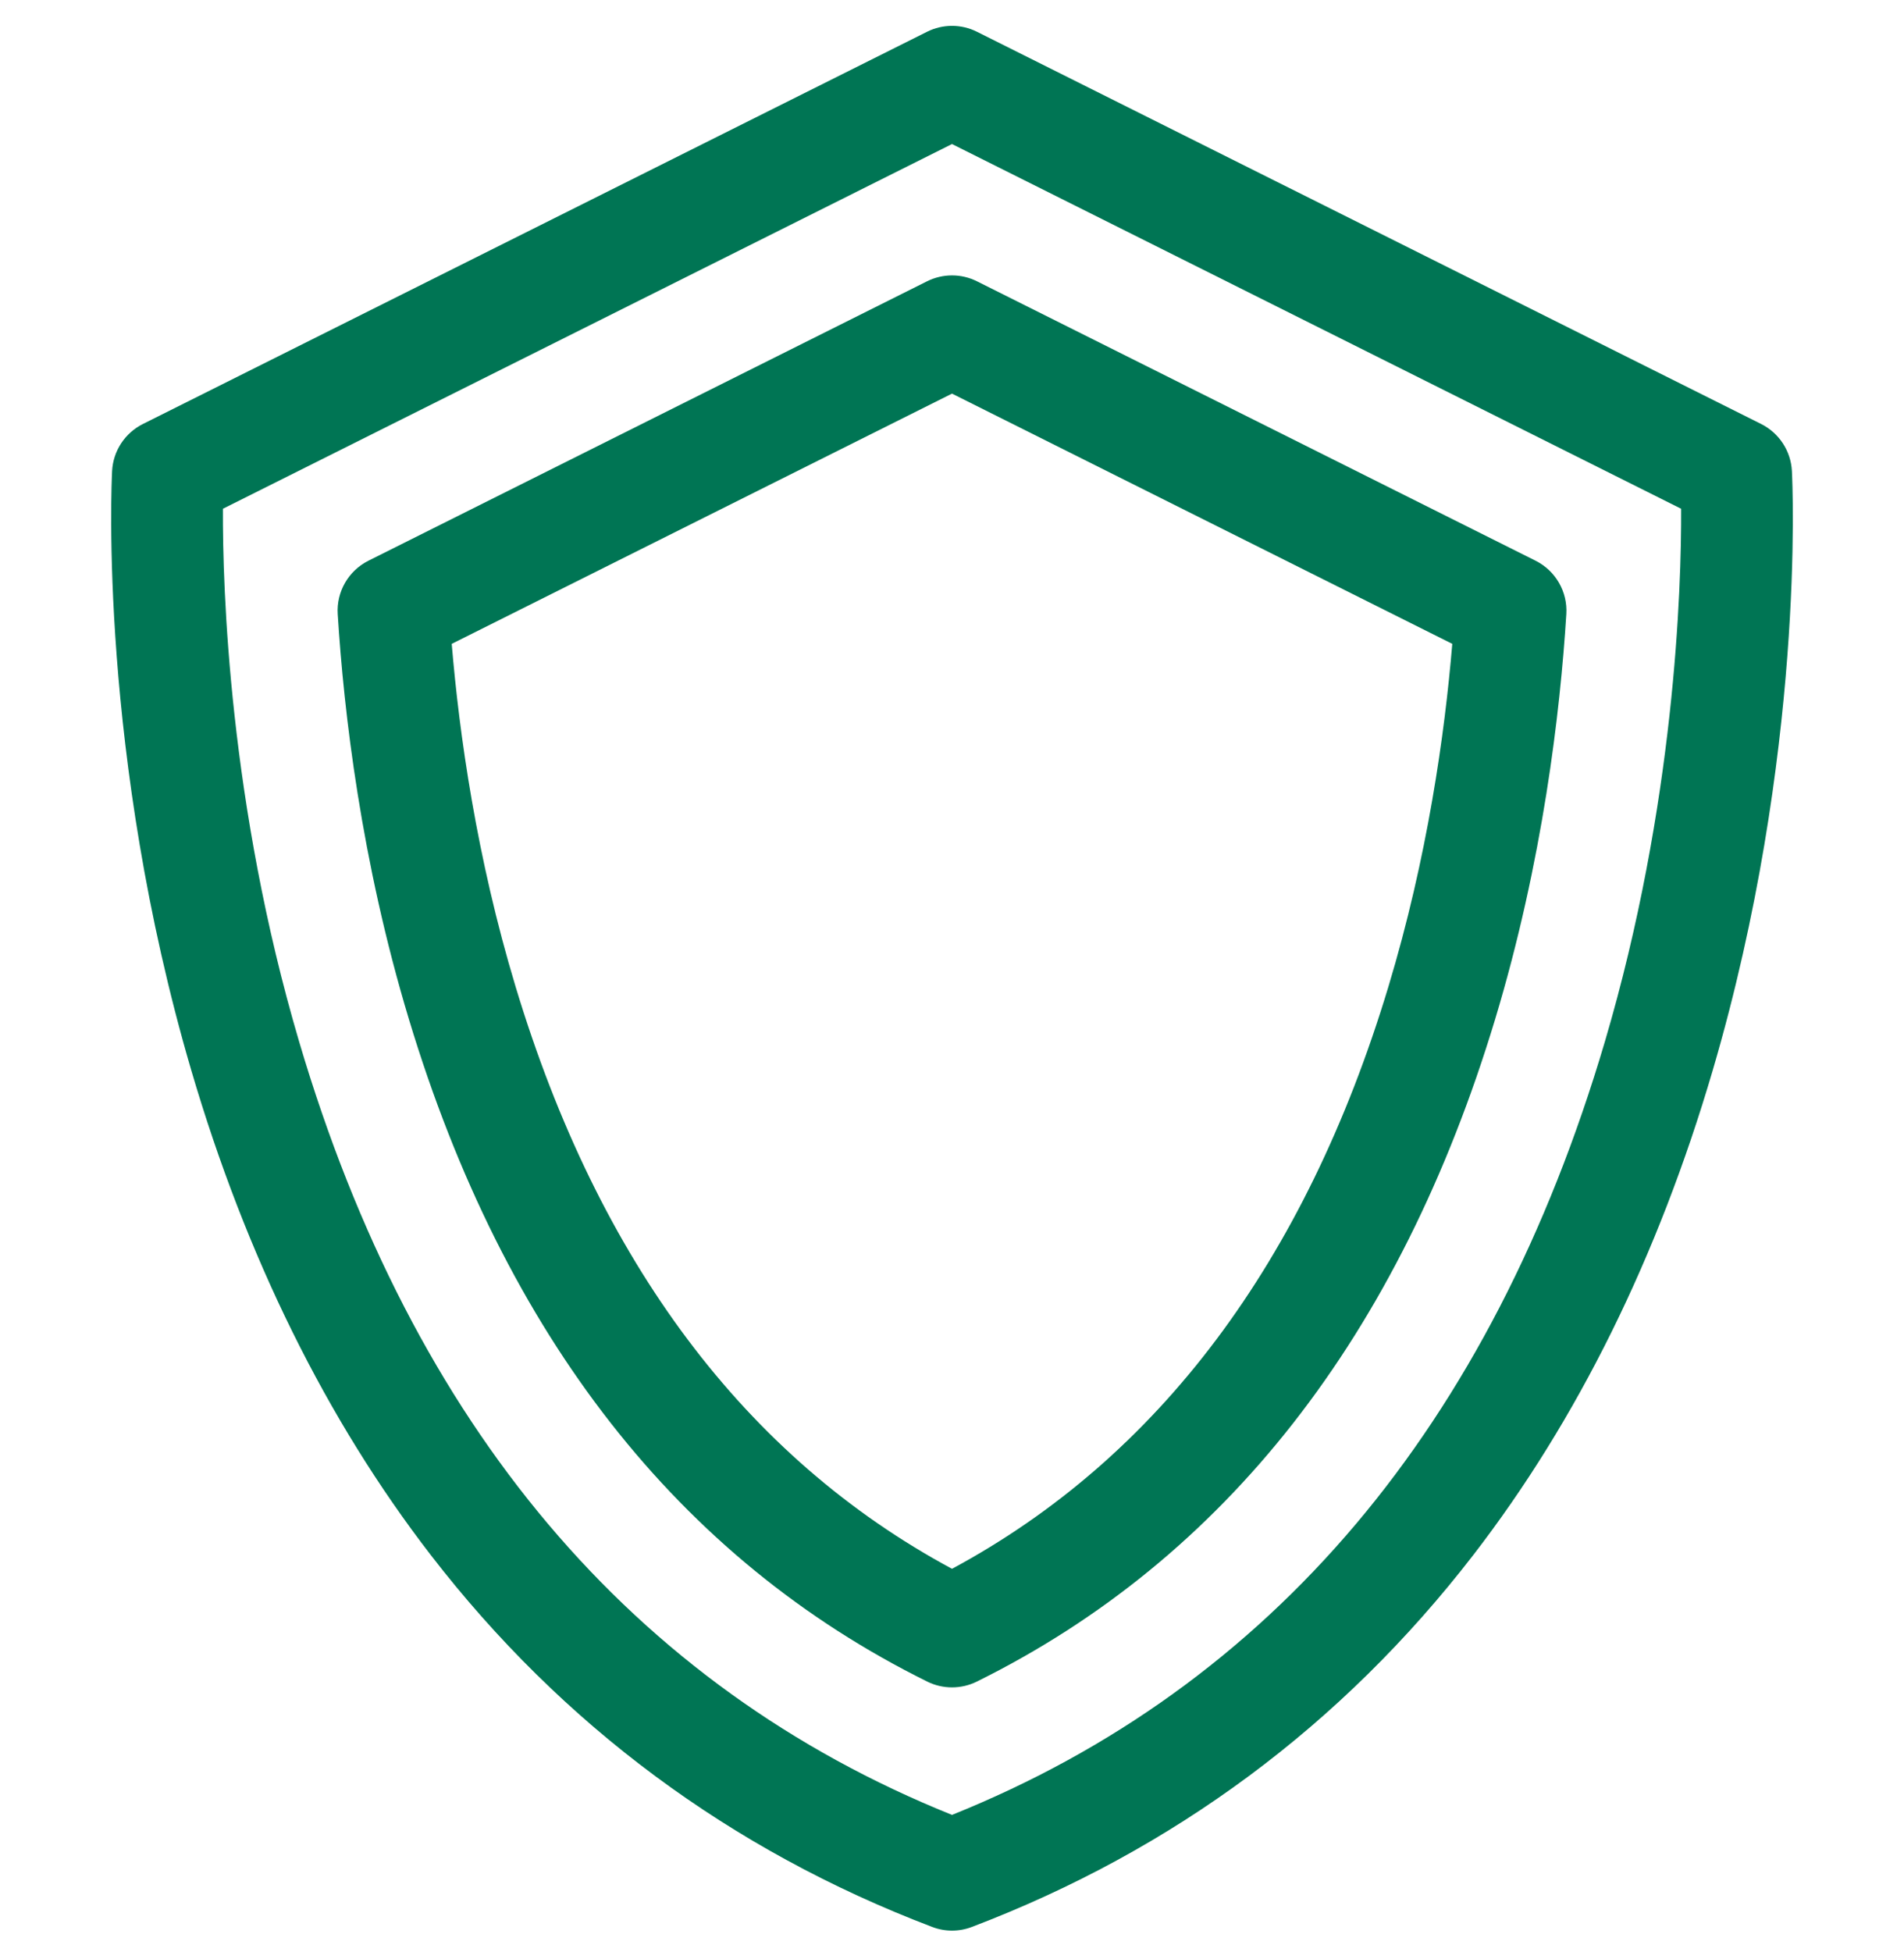 <svg width="40" height="41" viewBox="0 0 40 41" fill="none" xmlns="http://www.w3.org/2000/svg">
<path d="M37.645 9.891C37.623 9.47 37.376 9.093 36.999 8.904L20.524 0.667C20.195 0.502 19.806 0.502 19.476 0.667L3.002 8.904C2.624 9.093 2.377 9.47 2.355 9.891C2.343 10.131 2.072 15.842 4.017 22.472C5.169 26.395 6.862 29.821 9.05 32.656C11.807 36.228 15.351 38.856 19.584 40.466C19.718 40.517 19.859 40.543 20 40.543C20.142 40.543 20.283 40.517 20.417 40.466C24.649 38.856 28.193 36.228 30.951 32.656C33.139 29.821 34.832 26.395 35.983 22.472C37.929 15.842 37.658 10.131 37.645 9.891ZM33.715 21.877C31.329 29.951 26.716 35.411 20 38.113C13.284 35.411 8.671 29.951 6.285 21.877C4.811 16.889 4.676 12.347 4.683 10.684L20 3.025L35.318 10.684C35.325 12.348 35.189 16.889 33.715 21.877Z" fill="#007554"/>
<path d="M32.26 11.775L20.524 5.907C20.194 5.742 19.806 5.743 19.476 5.907L7.74 11.775C7.32 11.986 7.065 12.427 7.095 12.896C7.222 14.94 7.585 18.075 8.59 21.402C10.598 28.053 14.263 32.734 19.481 35.314C19.645 35.395 19.822 35.435 20 35.435C20.178 35.435 20.356 35.395 20.52 35.314C25.738 32.734 29.402 28.053 31.411 21.402C32.415 18.075 32.778 14.941 32.906 12.896C32.935 12.427 32.681 11.986 32.26 11.775ZM29.167 20.724C27.422 26.502 24.34 30.61 20 32.945C15.661 30.61 12.578 26.502 10.833 20.724C10.011 18.003 9.648 15.412 9.49 13.521L20 8.266L30.51 13.521C30.352 15.412 29.989 18.004 29.167 20.724Z" fill="#007554"/>
</svg>
